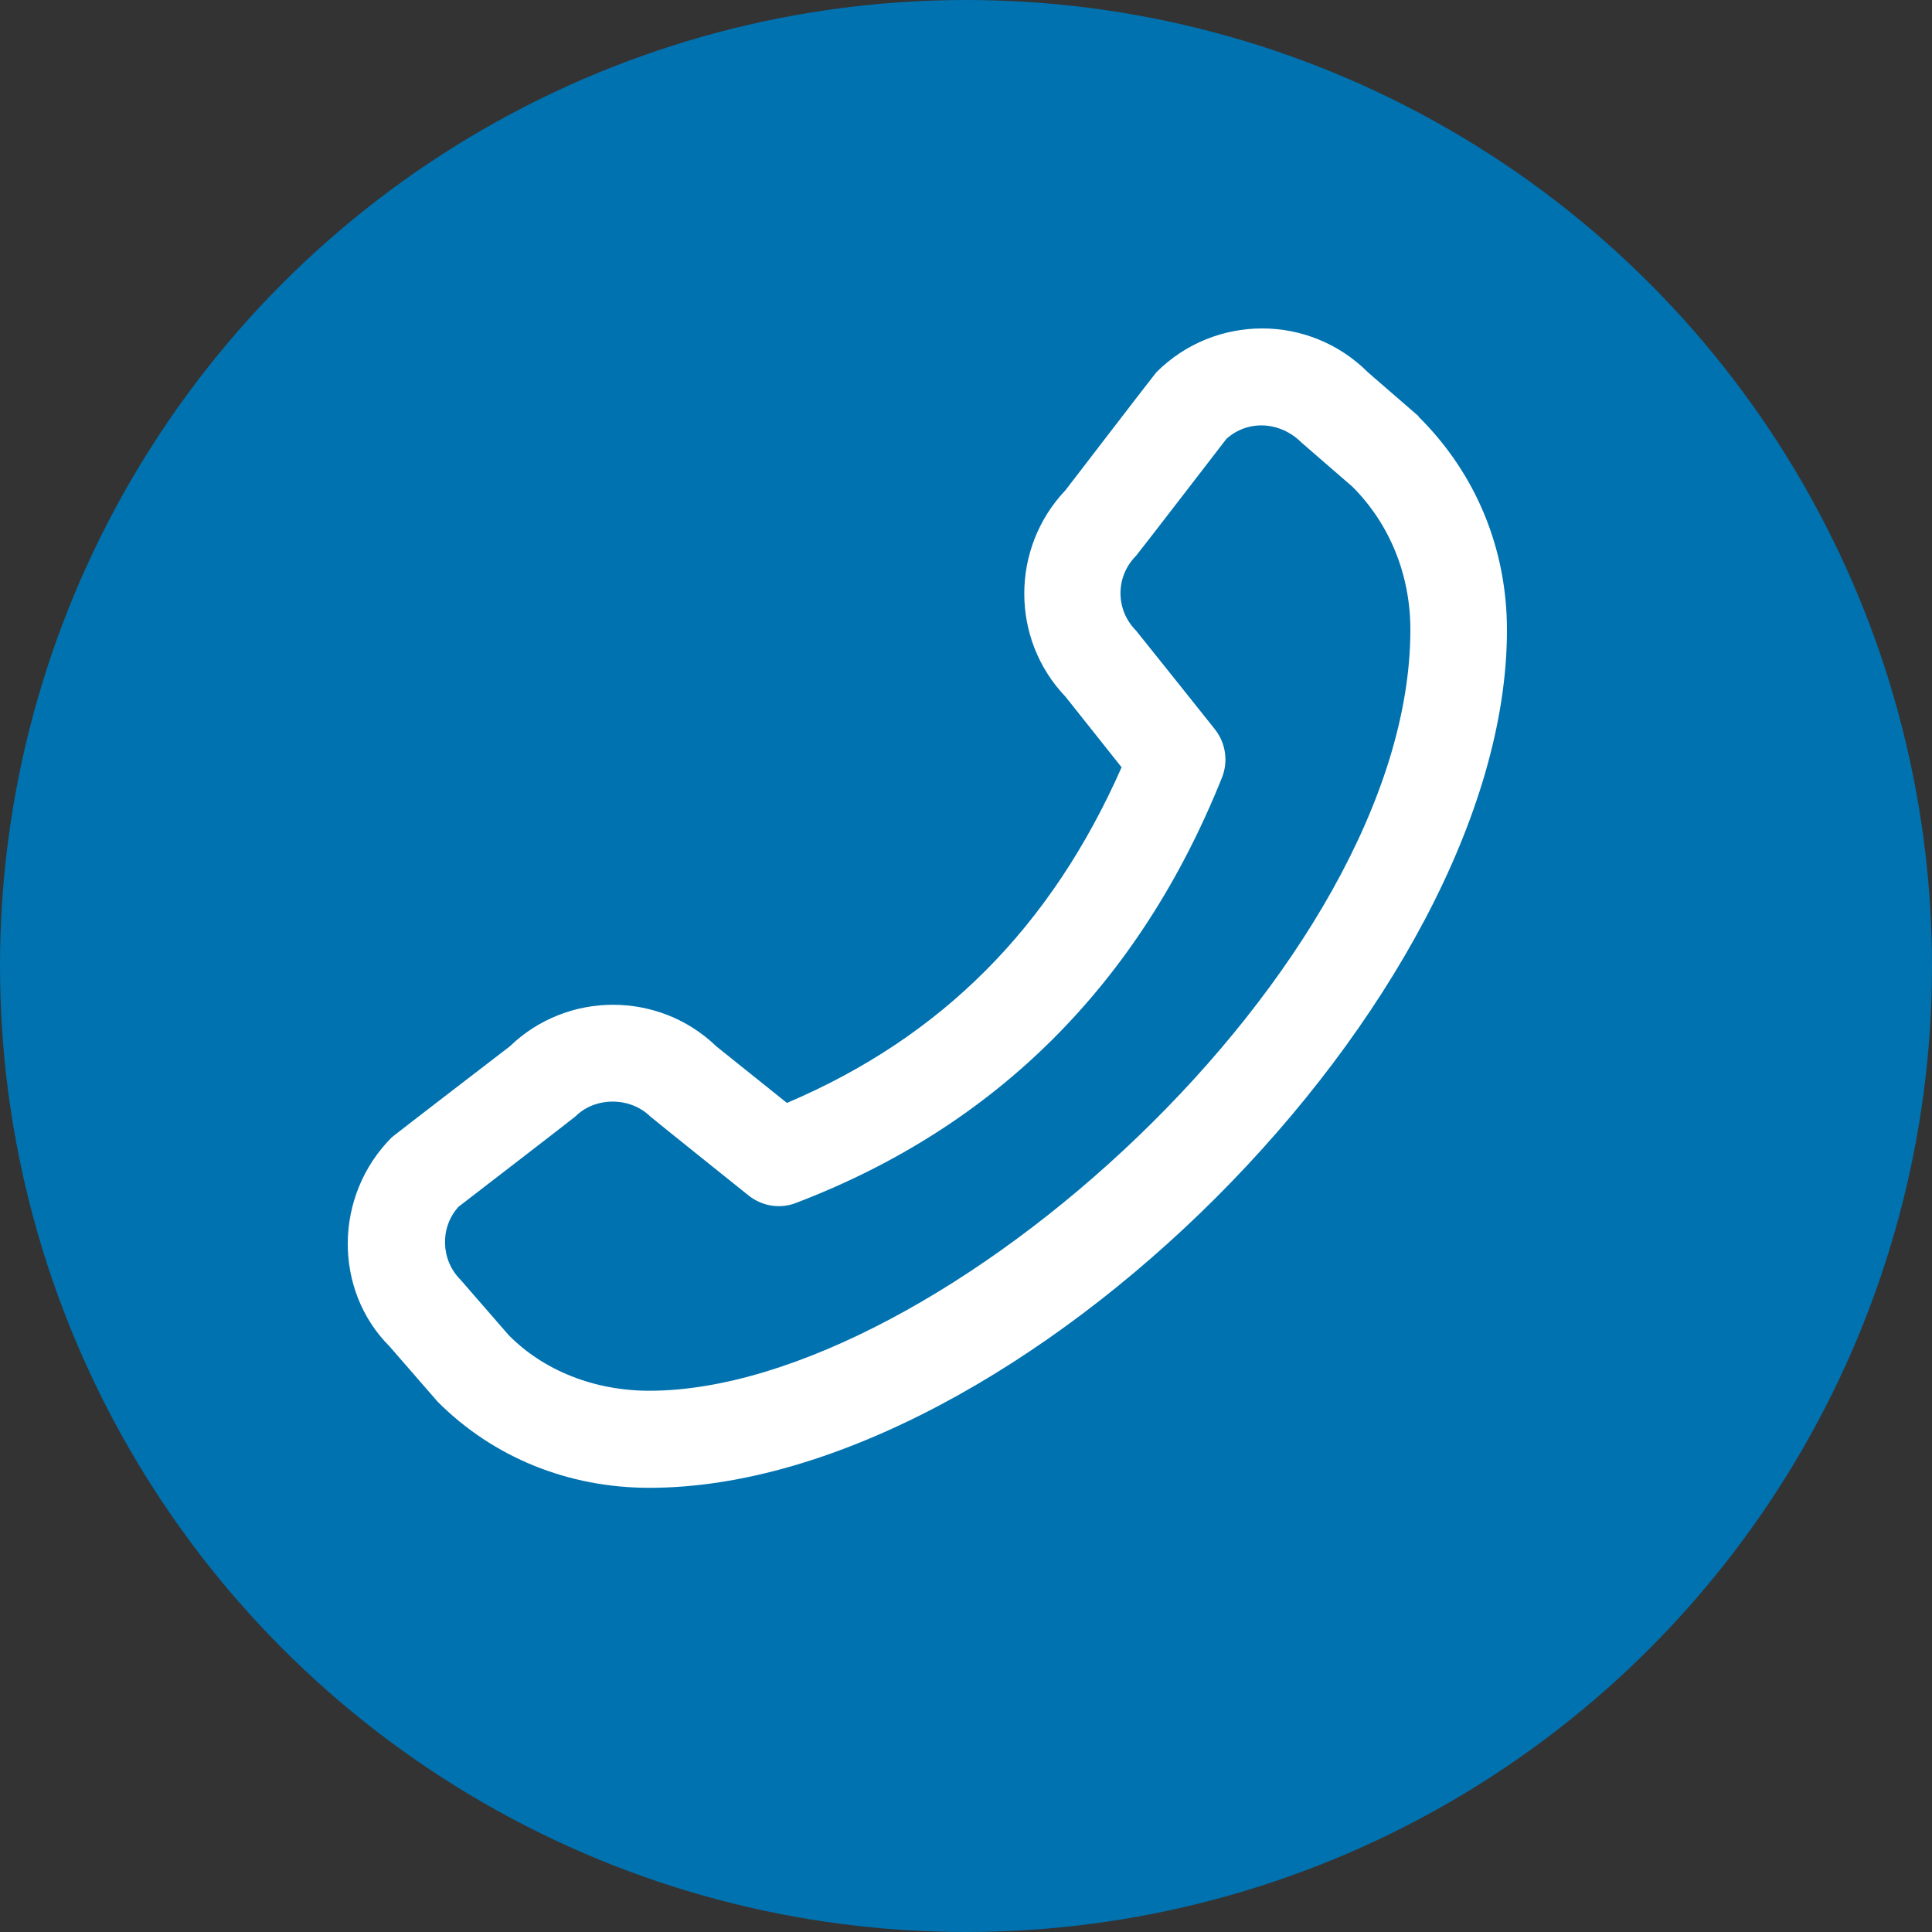 <svg width="300" height="300" viewBox="0 0 300 300" fill="none" xmlns="http://www.w3.org/2000/svg">
<rect x="0" y="0" width="300" height="300" fill="#333333" stroke="none"/>
<g clip-path="url(#clip0_918_54)">
<circle cx="150" cy="150" r="150" fill="#0072B0"/>
<path d="M220.277 64.629L212.403 57.805C203.33 48.732 188.632 48.732 179.559 57.805C179.334 58.03 165.461 76.102 165.461 76.102C156.912 85.101 156.912 99.273 165.461 108.197L174.16 119.145C163.211 143.966 146.189 161.064 122.193 171.262L111.245 162.488C102.321 153.865 88.073 153.865 79.15 162.488C79.15 162.488 61.078 176.361 60.853 176.586C51.779 185.66 51.779 200.357 60.478 209.056L67.977 217.68C76.6 226.303 88.223 231.027 100.821 231.027C158.112 231.027 234 155.065 234 97.849C234 85.326 229.276 73.628 220.277 64.704V64.629ZM100.821 215.955C92.273 215.955 84.399 212.805 79 207.331L71.501 198.708C68.427 195.633 68.277 190.609 71.201 187.384C71.201 187.384 89.123 173.587 89.348 173.362C92.423 170.287 97.822 170.287 100.971 173.362C101.196 173.587 116.269 185.66 116.269 185.66C118.369 187.309 121.143 187.759 123.618 186.784C154.663 174.936 176.934 152.74 189.757 120.72C190.732 118.245 190.357 115.396 188.632 113.221C188.632 113.221 176.559 98.074 176.409 97.924C173.185 94.699 173.185 89.525 176.409 86.301C176.634 86.076 190.432 68.153 190.432 68.153C193.656 65.229 198.681 65.304 202.13 68.753L210.004 75.577C215.778 81.351 219.002 89.225 219.002 97.774C219.002 149.965 145.739 215.955 100.821 215.955Z" fill="white"/>
</g>
<defs>
<clipPath id="clip0_918_54">
<rect width="300" height="300" fill="white"/>
</clipPath>
</defs>
</svg>
